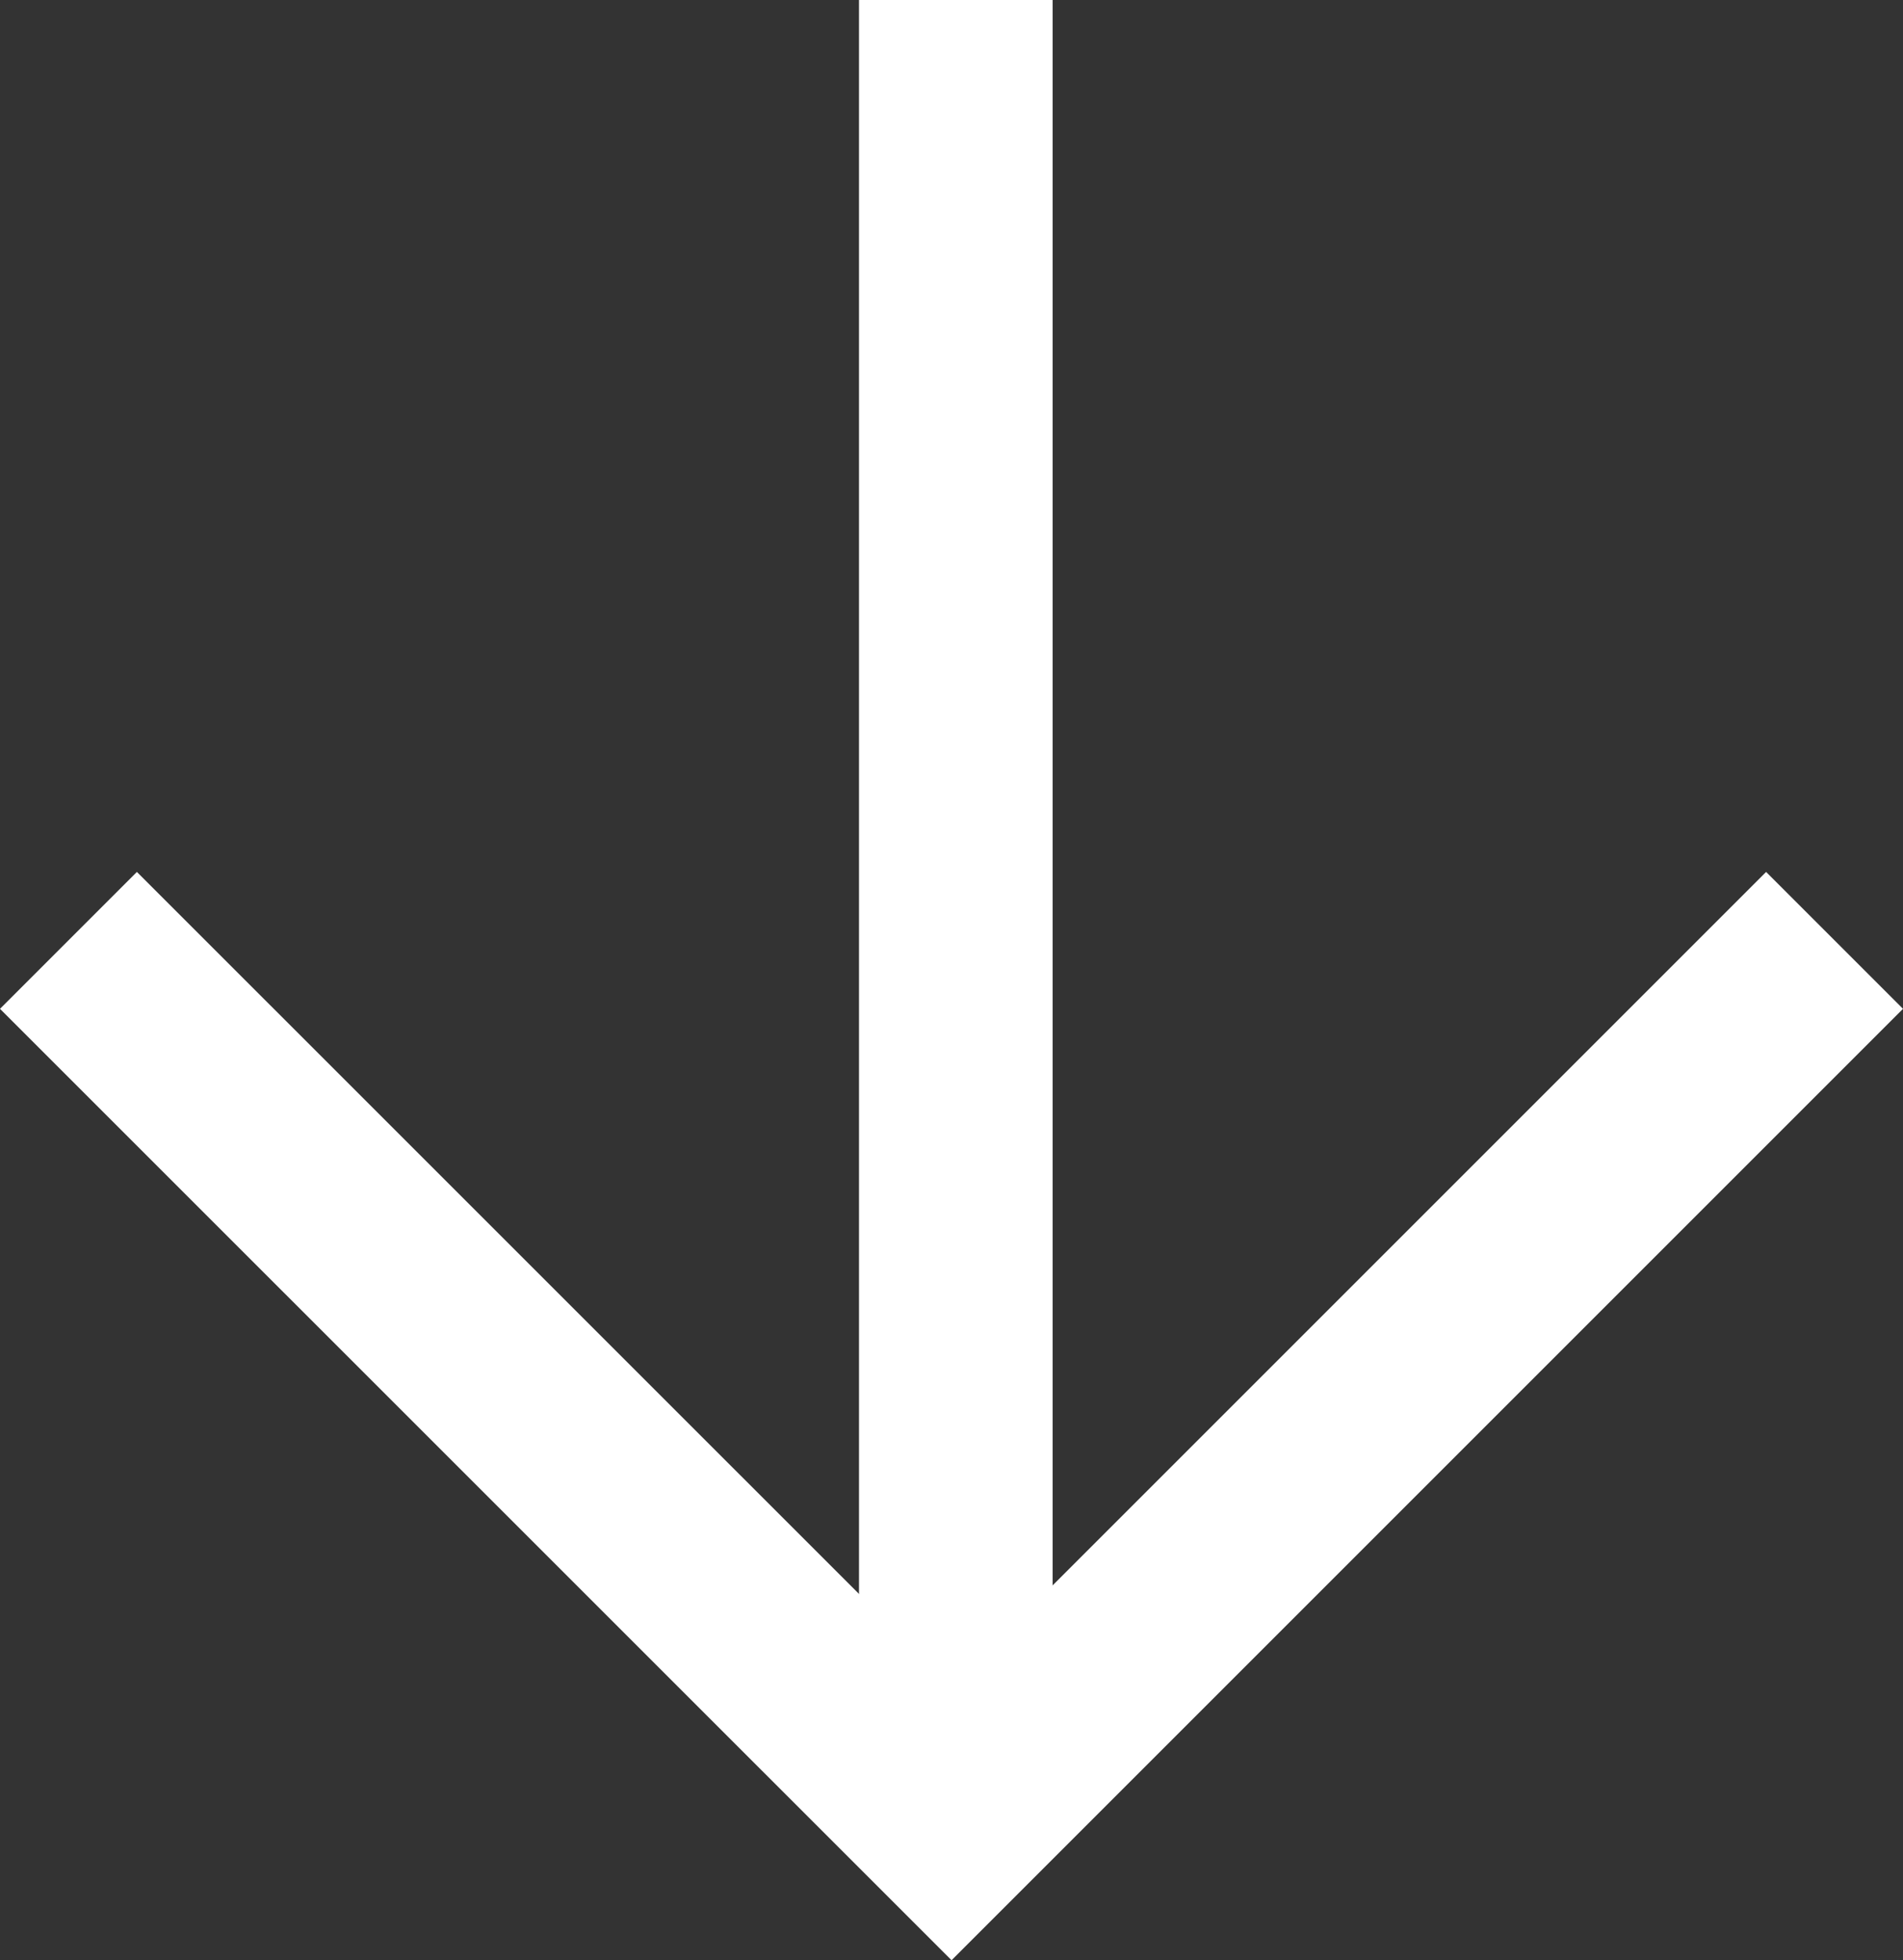 <svg xmlns="http://www.w3.org/2000/svg" width="19.659" height="20.252" viewBox="0 0 19.659 20.252">
  <rect x="0" y="0" width="19.659" height="20.252" fill="#333333" stroke="none"/>
  <g id="arrow" transform="translate(1315.249 718.052) rotate(180)">
    <g id="グループ_106" data-name="グループ 106" transform="translate(1296.297 718.052) rotate(-90)">
      <line id="線_4" data-name="線 4" x1="18.837" transform="translate(0 9.078)" fill="none" stroke="#fff" stroke-width="2"/>
      <path id="パス_53" data-name="パス 53" d="M9.122,0,0,9.123l9.122,9.122" transform="translate(18.837 18.245) rotate(180)" fill="none" stroke="#fff" stroke-width="2"/>
    </g>
  </g>
</svg>
